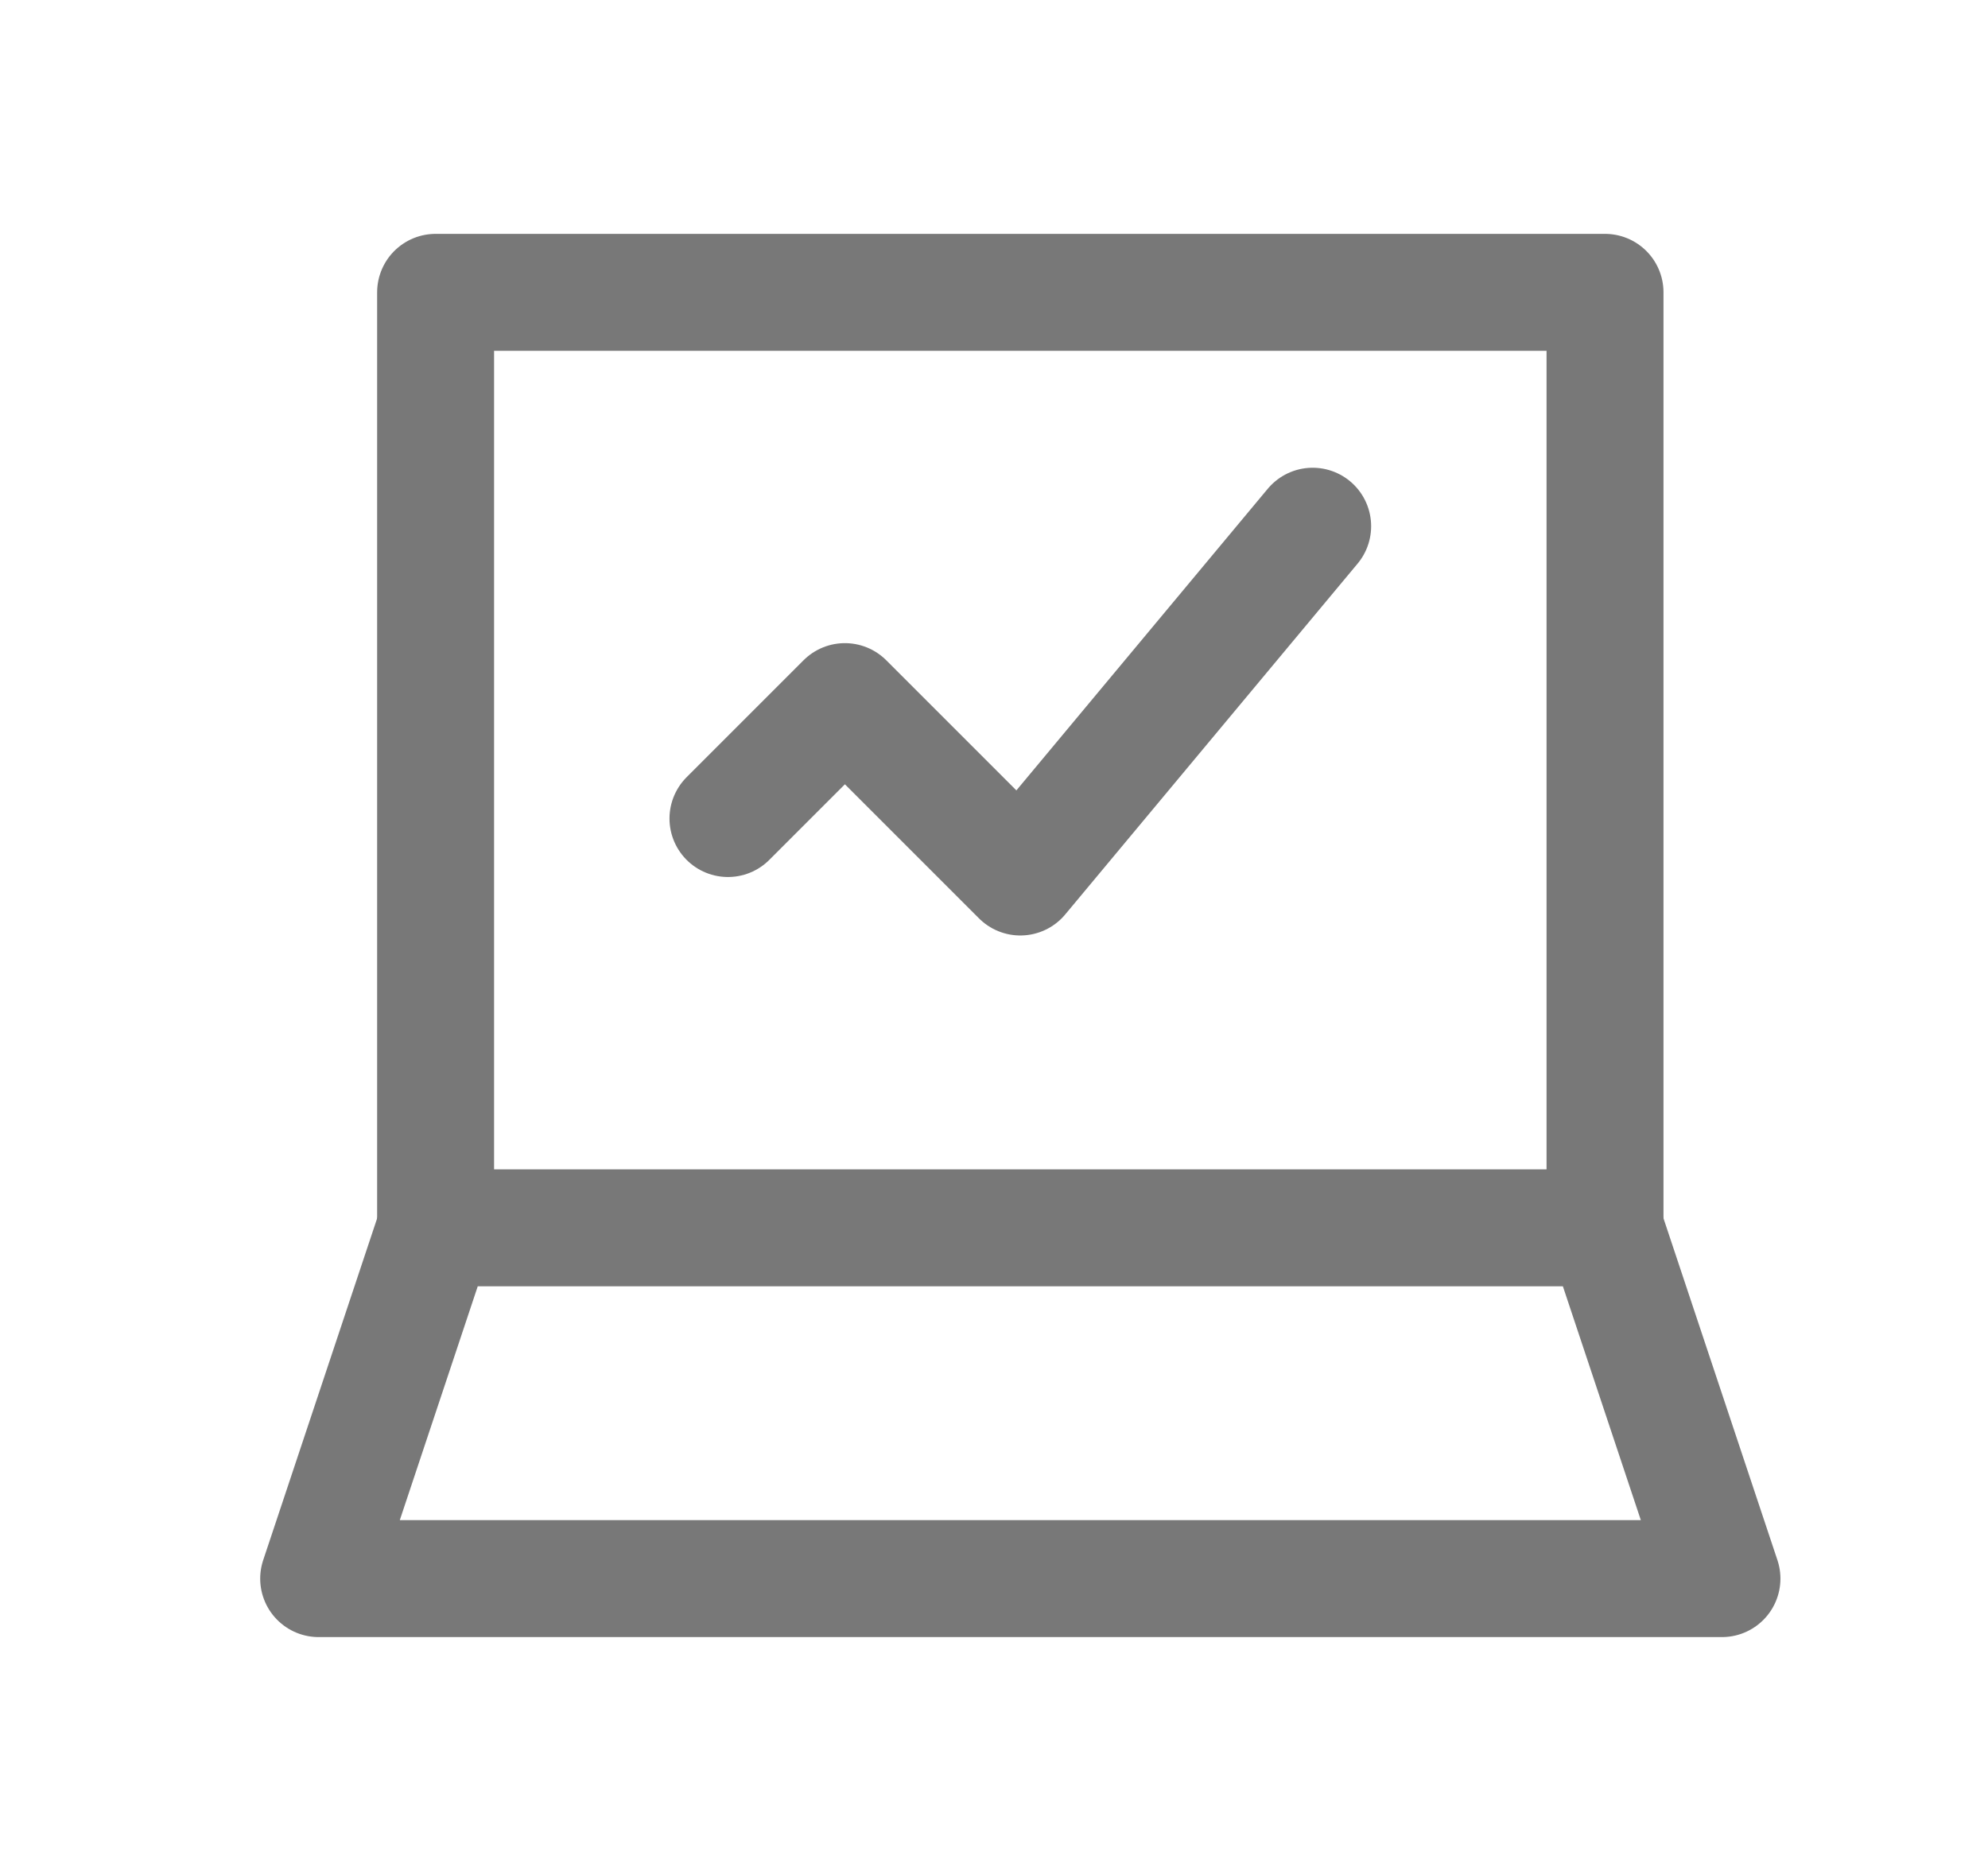 <svg width="17" height="16" viewBox="0 0 17 16" fill="none" xmlns="http://www.w3.org/2000/svg">
<path d="M13.725 10.5V2.5H3.725V10.5" stroke="#787878" stroke-linecap="round" stroke-linejoin="round"/>
<path d="M2.725 13.5H14.725L13.725 10.5H3.725L2.725 13.5Z" stroke="#787878" stroke-linecap="round" stroke-linejoin="round"/>
<path d="M6.225 7L7.225 6L8.725 7.5L11.225 4.5" stroke="#787878" stroke-linecap="round" stroke-linejoin="round"/>
</svg>
